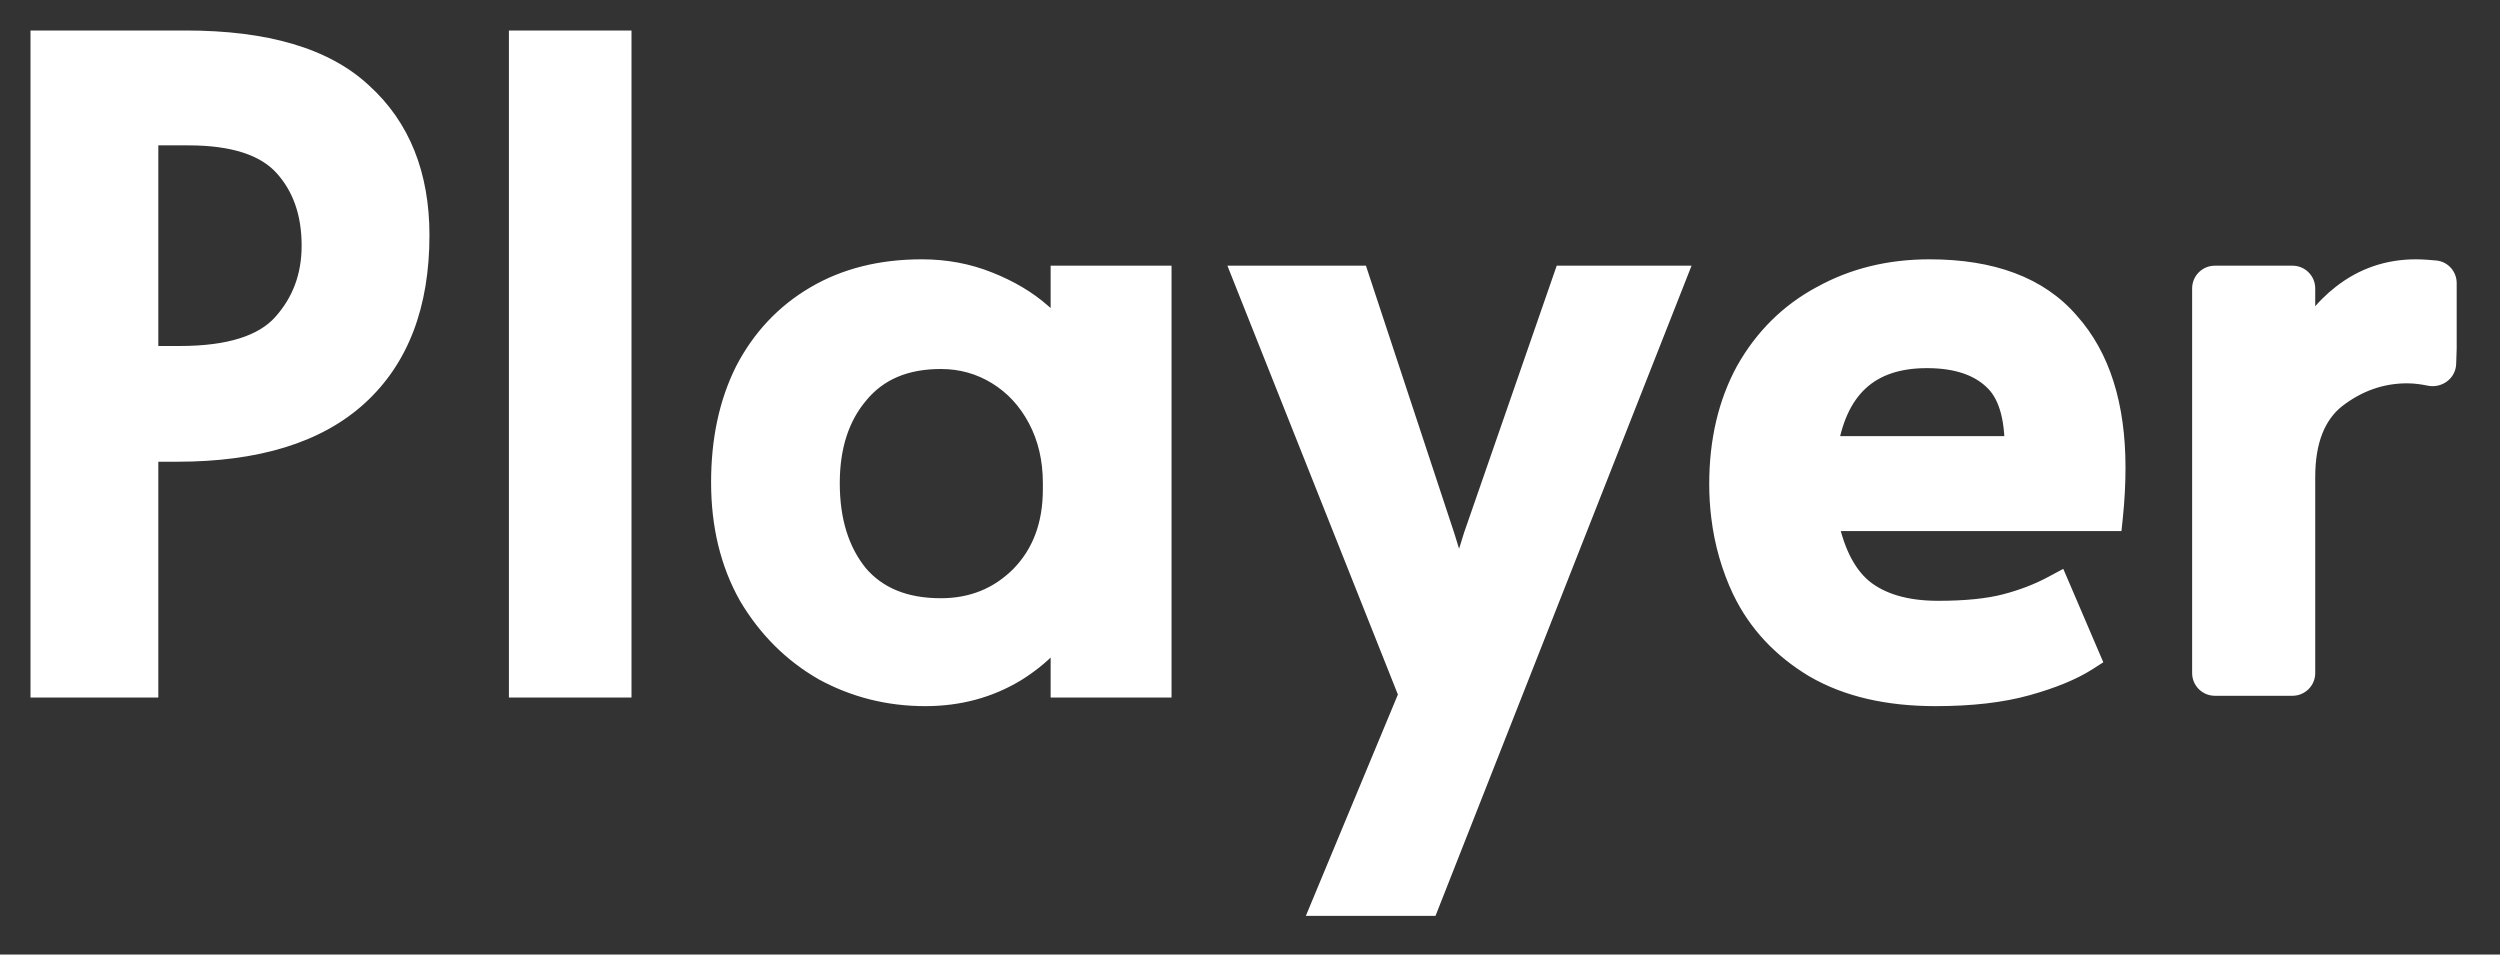 <?xml version="1.0" encoding="utf-8"?>
<svg xmlns="http://www.w3.org/2000/svg" fill="none" height="100%" overflow="visible" preserveAspectRatio="none" style="display: block;" viewBox="0 0 55 21" width="100%">
<rect x="0" y="0" width="55" height="21" fill="#333333" stroke="none"/>
<g id="Union">
<path clip-rule="evenodd" d="M13.564 1H11.525V15.015H13.564V1ZM4.087 1H1V15.015H3.153V9.829H3.897C5.625 9.829 6.927 9.428 7.803 8.627C8.68 7.827 9.118 6.676 9.118 5.176C9.118 3.879 8.712 2.862 7.899 2.125C7.098 1.375 5.828 1 4.087 1ZM6.298 7.197C5.853 7.693 5.072 7.941 3.954 7.941H3.153V2.869H4.144C5.161 2.869 5.885 3.104 6.317 3.574C6.749 4.045 6.965 4.655 6.965 5.405C6.965 6.104 6.743 6.701 6.298 7.197ZM20.356 15.206C19.568 15.206 18.838 15.022 18.165 14.653C17.504 14.272 16.97 13.738 16.564 13.051C16.17 12.352 15.973 11.539 15.973 10.611C15.973 9.695 16.145 8.895 16.488 8.208C16.843 7.522 17.345 6.988 17.993 6.606C18.641 6.225 19.403 6.034 20.28 6.034C20.788 6.034 21.265 6.123 21.709 6.301C22.154 6.479 22.529 6.702 22.834 6.969C23.139 7.223 23.342 7.477 23.443 7.731V6.175H25.445V15.015H23.443V13.471C23.227 13.929 22.853 14.335 22.281 14.691C21.709 15.035 21.068 15.206 20.356 15.206ZM20.699 13.49C21.423 13.49 22.033 13.242 22.529 12.746C23.024 12.238 23.272 11.577 23.272 10.763V10.63C23.272 10.083 23.158 9.594 22.929 9.161C22.7 8.729 22.389 8.392 21.995 8.151C21.601 7.909 21.169 7.789 20.699 7.789C19.886 7.789 19.257 8.056 18.812 8.589C18.368 9.111 18.145 9.791 18.145 10.63C18.145 11.482 18.361 12.174 18.793 12.708C19.238 13.229 19.873 13.49 20.699 13.49ZM27.488 6.174L31.109 15.282L29.222 19.82H31.357L36.731 6.174H34.482L32.519 11.831L32.1 13.185L31.68 11.831L29.813 6.174H27.488ZM42.583 15.206C41.541 15.206 40.671 15.003 39.972 14.596C39.273 14.177 38.758 13.623 38.428 12.937C38.194 12.441 38.043 11.914 37.975 11.354C37.947 11.124 37.933 10.889 37.933 10.649C37.933 9.721 38.123 8.907 38.504 8.208C38.898 7.509 39.438 6.975 40.124 6.606C40.81 6.225 41.585 6.034 42.449 6.034C43.796 6.034 44.793 6.409 45.441 7.159C46.102 7.897 46.432 8.939 46.432 10.287C46.432 10.63 46.413 10.986 46.375 11.354H40.086C40.226 12.13 40.499 12.689 40.906 13.032C41.325 13.376 41.903 13.547 42.64 13.547C43.25 13.547 43.752 13.496 44.145 13.395C44.539 13.293 44.901 13.153 45.232 12.975L45.861 14.443C45.543 14.647 45.111 14.825 44.565 14.977C44.018 15.13 43.358 15.206 42.583 15.206ZM44.431 9.924C44.444 9.136 44.272 8.583 43.917 8.265C43.561 7.935 43.053 7.769 42.392 7.769C41.058 7.769 40.289 8.488 40.086 9.924H44.431ZM53.567 6.059C53.653 6.067 53.718 6.14 53.718 6.227V7.659L53.707 7.993C53.703 8.106 53.592 8.186 53.481 8.163C53.343 8.134 53.153 8.104 52.959 8.104C52.365 8.104 51.821 8.294 51.327 8.674C50.846 9.054 50.606 9.661 50.606 10.497V14.807C50.606 14.902 50.529 14.978 50.435 14.978H48.727C48.633 14.978 48.556 14.902 48.556 14.807V6.345C48.556 6.25 48.633 6.174 48.727 6.174H50.435C50.529 6.174 50.606 6.25 50.606 6.345V6.958C50.606 7.151 50.962 7.233 51.08 7.081C51.228 6.888 51.399 6.717 51.593 6.566C52.048 6.211 52.567 6.034 53.149 6.034C53.282 6.034 53.442 6.047 53.567 6.059Z" fill="white" fill-rule="evenodd"/>
<path d="M11.525 1V0.671H11.196V1H11.525ZM13.564 1H13.893V0.671H13.564V1ZM11.525 15.015H11.196V15.345H11.525V15.015ZM13.564 15.015V15.345H13.893V15.015H13.564ZM1 1V0.671H0.671V1H1ZM1 15.015H0.671V15.345H1V15.015ZM3.153 15.015V15.345H3.483V15.015H3.153ZM3.153 9.829V9.5H2.824V9.829H3.153ZM7.803 8.627L8.026 8.87L8.026 8.87L7.803 8.627ZM7.899 2.125L7.674 2.365L7.678 2.369L7.899 2.125ZM6.298 7.197L6.543 7.417L6.543 7.417L6.298 7.197ZM3.153 7.941H2.824V8.27H3.153V7.941ZM3.153 2.869V2.54H2.824V2.869H3.153ZM6.317 3.574L6.075 3.797L6.075 3.797L6.317 3.574ZM18.165 14.653L18 14.938L18.006 14.942L18.165 14.653ZM16.564 13.051L16.277 13.213L16.28 13.219L16.564 13.051ZM16.488 8.208L16.195 8.057L16.193 8.061L16.488 8.208ZM21.709 6.301L21.831 5.996L21.831 5.996L21.709 6.301ZM22.834 6.969L22.617 7.216L22.623 7.221L22.834 6.969ZM23.443 7.731L23.138 7.854L23.773 7.731H23.443ZM23.443 6.175V5.845H23.114V6.175H23.443ZM25.445 6.175H25.774V5.845H25.445V6.175ZM25.445 15.015V15.345H25.774V15.015H25.445ZM23.443 15.015H23.114V15.345H23.443V15.015ZM23.443 13.471H23.773L23.146 13.331L23.443 13.471ZM22.281 14.691L22.45 14.974L22.455 14.971L22.281 14.691ZM22.529 12.746L22.762 12.979L22.764 12.976L22.529 12.746ZM22.929 9.161L23.22 9.008L23.22 9.008L22.929 9.161ZM21.995 8.151L22.167 7.87L22.167 7.87L21.995 8.151ZM18.812 8.589L19.063 8.803L19.065 8.8L18.812 8.589ZM18.793 12.708L18.538 12.915L18.543 12.922L18.793 12.708ZM31.109 15.282L31.413 15.408L31.464 15.285L31.415 15.161L31.109 15.282ZM27.488 6.174V5.845H27.003L27.182 6.296L27.488 6.174ZM29.222 19.82L28.918 19.694L28.729 20.149H29.222V19.82ZM31.357 19.82V20.149H31.581L31.663 19.941L31.357 19.82ZM36.731 6.174L37.037 6.295L37.214 5.845H36.731V6.174ZM34.482 6.174V5.845H34.248L34.171 6.066L34.482 6.174ZM32.519 11.831L32.208 11.723L32.205 11.733L32.519 11.831ZM32.1 13.185L31.785 13.282L32.1 14.297L32.414 13.282L32.1 13.185ZM31.68 11.831L31.995 11.733L31.993 11.727L31.68 11.831ZM29.813 6.174L30.125 6.071L30.051 5.845H29.813V6.174ZM39.972 14.596L39.802 14.878L39.806 14.88L39.972 14.596ZM38.428 12.937L38.13 13.078L38.132 13.08L38.428 12.937ZM37.975 11.354L37.648 11.394L37.648 11.394L37.975 11.354ZM38.504 8.208L38.218 8.046L38.215 8.05L38.504 8.208ZM40.124 6.606L40.28 6.896L40.284 6.894L40.124 6.606ZM45.441 7.159L45.192 7.375L45.196 7.379L45.441 7.159ZM46.375 11.354V11.684H46.672L46.703 11.388L46.375 11.354ZM40.086 11.354V11.025H39.692L39.762 11.413L40.086 11.354ZM40.906 13.032L40.693 13.284L40.697 13.287L40.906 13.032ZM44.145 13.395L44.063 13.076L44.063 13.076L44.145 13.395ZM45.232 12.975L45.534 12.845L45.392 12.515L45.075 12.685L45.232 12.975ZM45.861 14.443L46.038 14.721L46.273 14.57L46.163 14.314L45.861 14.443ZM44.565 14.977L44.653 15.294L44.653 15.294L44.565 14.977ZM43.917 8.265L43.693 8.506L43.697 8.511L43.917 8.265ZM44.431 9.924V10.253H44.755L44.76 9.93L44.431 9.924ZM40.086 9.924L39.76 9.878L39.707 10.253H40.086V9.924ZM53.567 6.059L53.599 5.731L53.599 5.731L53.567 6.059ZM53.718 7.659L54.047 7.67V7.659H53.718ZM53.707 7.993L54.036 8.004L54.036 8.004L53.707 7.993ZM53.481 8.163L53.549 7.841L53.549 7.841L53.481 8.163ZM51.327 8.674L51.126 8.413L51.123 8.415L51.327 8.674ZM51.08 7.081L50.819 6.88L50.819 6.88L51.08 7.081ZM51.593 6.566L51.391 6.306L51.391 6.306L51.593 6.566ZM11.525 1V1.329H13.564V1V0.671H11.525V1ZM11.525 15.015H11.854V1H11.525H11.196V15.015H11.525ZM13.564 15.015V14.686H11.525V15.015V15.345H13.564V15.015ZM13.564 1H13.235V15.015H13.564H13.893V1H13.564ZM1 1V1.329H4.087V1V0.671H1V1ZM1 15.015H1.329V1H1H0.671V15.015H1ZM3.153 15.015V14.686H1V15.015V15.345H3.153V15.015ZM3.153 9.829H2.824V15.015H3.153H3.483V9.829H3.153ZM3.897 9.829V9.5H3.153V9.829V10.158H3.897V9.829ZM7.803 8.627L7.581 8.384C6.788 9.109 5.579 9.5 3.897 9.5V9.829V10.158C5.67 10.158 7.066 9.747 8.026 8.87L7.803 8.627ZM9.118 5.176H8.789C8.789 6.61 8.373 7.661 7.581 8.384L7.803 8.627L8.026 8.87C8.988 7.992 9.448 6.743 9.448 5.176H9.118ZM7.899 2.125L7.678 2.369C8.409 3.032 8.789 3.954 8.789 5.176H9.118H9.448C9.448 3.805 9.014 2.692 8.12 1.881L7.899 2.125ZM4.087 1V1.329C5.791 1.329 6.962 1.698 7.674 2.365L7.899 2.125L8.124 1.885C7.235 1.052 5.865 0.671 4.087 0.671V1ZM3.954 7.941V8.27C5.105 8.27 6.004 8.018 6.543 7.417L6.298 7.197L6.053 6.977C5.702 7.369 5.039 7.612 3.954 7.612V7.941ZM3.153 7.941V8.27H3.954V7.941V7.612H3.153V7.941ZM3.153 2.869H2.824V7.941H3.153H3.483V2.869H3.153ZM4.144 2.869V2.54H3.153V2.869V3.198H4.144V2.869ZM6.317 3.574L6.559 3.352C6.036 2.782 5.2 2.54 4.144 2.54V2.869V3.198C5.122 3.198 5.734 3.426 6.075 3.797L6.317 3.574ZM6.965 5.405H7.294C7.294 4.588 7.057 3.893 6.559 3.352L6.317 3.574L6.075 3.797C6.441 4.196 6.636 4.722 6.636 5.405H6.965ZM6.298 7.197L6.543 7.417C7.045 6.858 7.294 6.181 7.294 5.405H6.965H6.636C6.636 6.027 6.441 6.545 6.053 6.977L6.298 7.197ZM18.165 14.653L18.006 14.942C18.73 15.338 19.515 15.535 20.356 15.535V15.206V14.877C19.622 14.877 18.946 14.706 18.323 14.364L18.165 14.653ZM16.564 13.051L16.28 13.219C16.715 13.952 17.288 14.527 18 14.938L18.165 14.653L18.329 14.368C17.72 14.016 17.226 13.524 16.847 12.884L16.564 13.051ZM15.973 10.611H15.644C15.644 11.586 15.851 12.457 16.277 13.213L16.564 13.051L16.851 12.89C16.488 12.247 16.302 11.491 16.302 10.611H15.973ZM16.488 8.208L16.193 8.061C15.823 8.801 15.644 9.654 15.644 10.611H15.973H16.302C16.302 9.737 16.466 8.988 16.782 8.355L16.488 8.208ZM17.993 6.606L17.826 6.323C17.123 6.736 16.579 7.317 16.195 8.057L16.488 8.208L16.78 8.36C17.108 7.726 17.567 7.239 18.16 6.89L17.993 6.606ZM20.28 6.034V5.705C19.354 5.705 18.532 5.907 17.826 6.323L17.993 6.606L18.16 6.89C18.75 6.543 19.452 6.363 20.28 6.363V6.034ZM21.709 6.301L21.831 5.996C21.346 5.801 20.827 5.705 20.28 5.705V6.034V6.363C20.749 6.363 21.183 6.445 21.587 6.607L21.709 6.301ZM22.834 6.969L23.05 6.721C22.713 6.425 22.305 6.185 21.831 5.996L21.709 6.301L21.587 6.607C22.003 6.773 22.344 6.978 22.617 7.216L22.834 6.969ZM23.443 7.731L23.749 7.609C23.62 7.286 23.374 6.99 23.044 6.716L22.834 6.969L22.623 7.221C22.903 7.455 23.064 7.668 23.138 7.854L23.443 7.731ZM23.443 6.175H23.114V7.731H23.443H23.773V6.175H23.443ZM25.445 6.175V5.845H23.443V6.175V6.504H25.445V6.175ZM25.445 15.015H25.774V6.175H25.445H25.115V15.015H25.445ZM23.443 15.015V15.345H25.445V15.015V14.686H23.443V15.015ZM23.443 13.471H23.114V15.015H23.443H23.773V13.471H23.443ZM22.281 14.691L22.455 14.971C23.068 14.589 23.493 14.138 23.741 13.611L23.443 13.471L23.146 13.331C22.962 13.719 22.637 14.082 22.107 14.412L22.281 14.691ZM20.356 15.206V15.535C21.123 15.535 21.824 15.35 22.45 14.973L22.281 14.691L22.111 14.409C21.594 14.72 21.012 14.877 20.356 14.877V15.206ZM22.529 12.746L22.296 12.514C21.864 12.945 21.339 13.161 20.699 13.161V13.49V13.819C21.508 13.819 22.202 13.539 22.762 12.979L22.529 12.746ZM23.272 10.763H22.943C22.943 11.505 22.72 12.079 22.293 12.517L22.529 12.746L22.764 12.976C23.329 12.397 23.601 11.649 23.601 10.763H23.272ZM23.272 10.63H22.943V10.763H23.272H23.601V10.63H23.272ZM22.929 9.161L22.638 9.315C22.839 9.695 22.943 10.13 22.943 10.63H23.272H23.601C23.601 10.036 23.477 9.493 23.22 9.008L22.929 9.161ZM21.995 8.151L21.823 8.431C22.164 8.64 22.435 8.932 22.638 9.315L22.929 9.161L23.22 9.008C22.965 8.526 22.614 8.144 22.167 7.87L21.995 8.151ZM20.699 7.789V8.118C21.11 8.118 21.482 8.222 21.823 8.431L21.995 8.151L22.167 7.87C21.721 7.596 21.229 7.459 20.699 7.459V7.789ZM18.812 8.589L19.065 8.8C19.437 8.354 19.965 8.118 20.699 8.118V7.789V7.459C19.807 7.459 19.078 7.757 18.56 8.379L18.812 8.589ZM18.145 10.63H18.475C18.475 9.851 18.68 9.252 19.063 8.803L18.812 8.589L18.562 8.376C18.056 8.969 17.816 9.731 17.816 10.63H18.145ZM18.793 12.708L19.049 12.501C18.675 12.039 18.475 11.425 18.475 10.63H18.145H17.816C17.816 11.538 18.048 12.31 18.538 12.915L18.793 12.708ZM20.699 13.49V13.161C19.948 13.161 19.413 12.927 19.044 12.495L18.793 12.708L18.543 12.922C19.063 13.531 19.799 13.819 20.699 13.819V13.49ZM31.109 15.282L31.415 15.161L27.794 6.053L27.488 6.174L27.182 6.296L30.803 15.404L31.109 15.282ZM29.222 19.82L29.526 19.947L31.413 15.408L31.109 15.282L30.805 15.156L28.918 19.694L29.222 19.82ZM31.357 19.82V19.491H29.222V19.82V20.149H31.357V19.82ZM36.731 6.174L36.424 6.054L31.05 19.7L31.357 19.82L31.663 19.941L37.037 6.295L36.731 6.174ZM34.482 6.174V6.503H36.731V6.174V5.845H34.482V6.174ZM32.519 11.831L32.83 11.939L34.793 6.282L34.482 6.174L34.171 6.066L32.208 11.723L32.519 11.831ZM32.1 13.185L32.414 13.282L32.833 11.928L32.519 11.831L32.205 11.733L31.785 13.087L32.1 13.185ZM31.68 11.831L31.366 11.928L31.785 13.282L32.1 13.185L32.414 13.087L31.995 11.733L31.68 11.831ZM29.813 6.174L29.5 6.277L31.368 11.934L31.68 11.831L31.993 11.727L30.125 6.071L29.813 6.174ZM27.488 6.174V6.503H29.813V6.174V5.845H27.488V6.174ZM39.972 14.596L39.806 14.88C40.568 15.324 41.499 15.535 42.583 15.535V15.206V14.877C41.583 14.877 40.773 14.682 40.137 14.312L39.972 14.596ZM38.428 12.937L38.132 13.08C38.492 13.828 39.053 14.428 39.802 14.878L39.972 14.596L40.141 14.314C39.493 13.925 39.025 13.419 38.725 12.794L38.428 12.937ZM37.975 11.354L37.648 11.394C37.72 11.988 37.881 12.549 38.13 13.078L38.428 12.937L38.726 12.796C38.507 12.334 38.365 11.84 38.301 11.315L37.975 11.354ZM37.933 10.649H37.603C37.603 10.902 37.618 11.151 37.648 11.394L37.975 11.354L38.301 11.315C38.275 11.098 38.262 10.877 38.262 10.649H37.933ZM38.504 8.208L38.215 8.05C37.804 8.805 37.603 9.675 37.603 10.649H37.933H38.262C38.262 9.767 38.443 9.009 38.793 8.366L38.504 8.208ZM40.124 6.606L39.968 6.316C39.226 6.715 38.641 7.295 38.218 8.046L38.504 8.208L38.791 8.37C39.155 7.723 39.651 7.234 40.28 6.896L40.124 6.606ZM42.449 6.034V5.705C41.535 5.705 40.704 5.907 39.964 6.319L40.124 6.606L40.284 6.894C40.916 6.542 41.636 6.363 42.449 6.363V6.034ZM45.441 7.159L45.69 6.944C44.96 6.098 43.856 5.705 42.449 5.705V6.034V6.363C43.736 6.363 44.627 6.72 45.192 7.374L45.441 7.159ZM46.432 10.287H46.761C46.761 8.887 46.418 7.756 45.686 6.94L45.441 7.159L45.196 7.379C45.786 8.037 46.103 8.991 46.103 10.287H46.432ZM46.375 11.354L46.703 11.388C46.742 11.009 46.761 10.642 46.761 10.287H46.432H46.103C46.103 10.618 46.085 10.962 46.048 11.32L46.375 11.354ZM40.086 11.354V11.684H46.375V11.354V11.025H40.086V11.354ZM40.906 13.032L41.118 12.781C40.792 12.506 40.543 12.031 40.41 11.296L40.086 11.354L39.762 11.413C39.909 12.229 40.206 12.872 40.693 13.284L40.906 13.032ZM42.64 13.547V13.218C41.952 13.218 41.456 13.058 41.114 12.778L40.906 13.032L40.697 13.287C41.193 13.693 41.854 13.876 42.64 13.876V13.547ZM44.145 13.395L44.063 13.076C43.706 13.168 43.234 13.218 42.64 13.218V13.547V13.876C43.265 13.876 43.797 13.825 44.228 13.713L44.145 13.395ZM45.232 12.975L45.075 12.685C44.77 12.85 44.433 12.98 44.063 13.076L44.145 13.395L44.228 13.713C44.645 13.606 45.032 13.457 45.388 13.265L45.232 12.975ZM45.861 14.443L46.163 14.314L45.534 12.845L45.232 12.975L44.929 13.105L45.558 14.573L45.861 14.443ZM44.565 14.977L44.653 15.294C45.217 15.137 45.683 14.948 46.038 14.721L45.861 14.443L45.683 14.166C45.403 14.345 45.005 14.513 44.476 14.66L44.565 14.977ZM42.583 15.206V15.535C43.377 15.535 44.07 15.457 44.653 15.294L44.565 14.977L44.476 14.66C43.967 14.803 43.338 14.877 42.583 14.877V15.206ZM43.917 8.265L43.697 8.511C43.947 8.733 44.114 9.166 44.102 9.919L44.431 9.924L44.76 9.93C44.774 9.106 44.598 8.433 44.136 8.02L43.917 8.265ZM42.392 7.769V8.099C43 8.099 43.417 8.25 43.693 8.506L43.917 8.265L44.141 8.024C43.705 7.619 43.105 7.44 42.392 7.44V7.769ZM40.086 9.924L40.412 9.97C40.507 9.299 40.728 8.84 41.04 8.549C41.348 8.261 41.785 8.099 42.392 8.099V7.769V7.44C41.665 7.44 41.051 7.637 40.59 8.068C40.133 8.495 39.868 9.113 39.76 9.878L40.086 9.924ZM44.431 9.924V9.595H40.086V9.924V10.253H44.431V9.924ZM53.718 6.227H54.047C54.047 5.975 53.858 5.756 53.599 5.731L53.567 6.059L53.535 6.386C53.449 6.378 53.389 6.305 53.389 6.227H53.718ZM53.718 7.659H54.047V6.227H53.718H53.389V7.659H53.718ZM53.707 7.993L54.036 8.004L54.047 7.67L53.718 7.659L53.389 7.648L53.378 7.982L53.707 7.993ZM53.481 8.163L53.413 8.485C53.707 8.547 54.025 8.339 54.036 8.004L53.707 7.993L53.378 7.982C53.38 7.928 53.408 7.887 53.438 7.865C53.467 7.843 53.507 7.832 53.549 7.841L53.481 8.163ZM52.959 8.104V8.433C53.122 8.433 53.287 8.459 53.413 8.485L53.481 8.163L53.549 7.841C53.398 7.809 53.184 7.775 52.959 7.775V8.104ZM51.327 8.674L51.528 8.935C51.967 8.597 52.441 8.433 52.959 8.433V8.104V7.775C52.288 7.775 51.674 7.991 51.126 8.413L51.327 8.674ZM50.606 10.497H50.935C50.935 9.723 51.156 9.229 51.531 8.932L51.327 8.674L51.123 8.415C50.537 8.878 50.277 9.6 50.277 10.497H50.606ZM50.606 14.807H50.935V10.497H50.606H50.277V14.807H50.606ZM50.435 14.978V15.307C50.711 15.307 50.935 15.084 50.935 14.807H50.606H50.277C50.277 14.72 50.347 14.649 50.435 14.649V14.978ZM48.727 14.978V15.307H50.435V14.978V14.649H48.727V14.978ZM48.556 14.807H48.227C48.227 15.084 48.451 15.307 48.727 15.307V14.978V14.649C48.815 14.649 48.885 14.72 48.885 14.807H48.556ZM48.556 6.345H48.227V14.807H48.556H48.885V6.345H48.556ZM48.727 6.174V5.845C48.451 5.845 48.227 6.069 48.227 6.345H48.556H48.885C48.885 6.432 48.815 6.503 48.727 6.503V6.174ZM50.435 6.174V5.845H48.727V6.174V6.503H50.435V6.174ZM50.606 6.345H50.935C50.935 6.069 50.711 5.845 50.435 5.845V6.174V6.503C50.347 6.503 50.277 6.432 50.277 6.345H50.606ZM50.606 6.958H50.935V6.345H50.606H50.277V6.958H50.606ZM51.08 7.081L50.819 6.88C50.849 6.841 50.882 6.832 50.887 6.831C50.892 6.83 50.887 6.832 50.878 6.829C50.867 6.827 50.873 6.825 50.886 6.838C50.894 6.845 50.907 6.859 50.917 6.88C50.928 6.903 50.935 6.93 50.935 6.958H50.606H50.277C50.277 7.286 50.565 7.43 50.72 7.468C50.881 7.508 51.166 7.508 51.341 7.281L51.08 7.081ZM51.593 6.566L51.391 6.306C51.175 6.474 50.984 6.665 50.819 6.88L51.08 7.081L51.341 7.281C51.471 7.112 51.623 6.96 51.795 6.826L51.593 6.566ZM53.149 6.034V5.705C52.494 5.705 51.904 5.906 51.391 6.306L51.593 6.566L51.795 6.826C52.192 6.517 52.64 6.363 53.149 6.363V6.034ZM53.567 6.059L53.599 5.731C53.471 5.719 53.298 5.705 53.149 5.705V6.034V6.363C53.266 6.363 53.413 6.374 53.535 6.386L53.567 6.059Z" fill="white"/>
</g>
</svg>